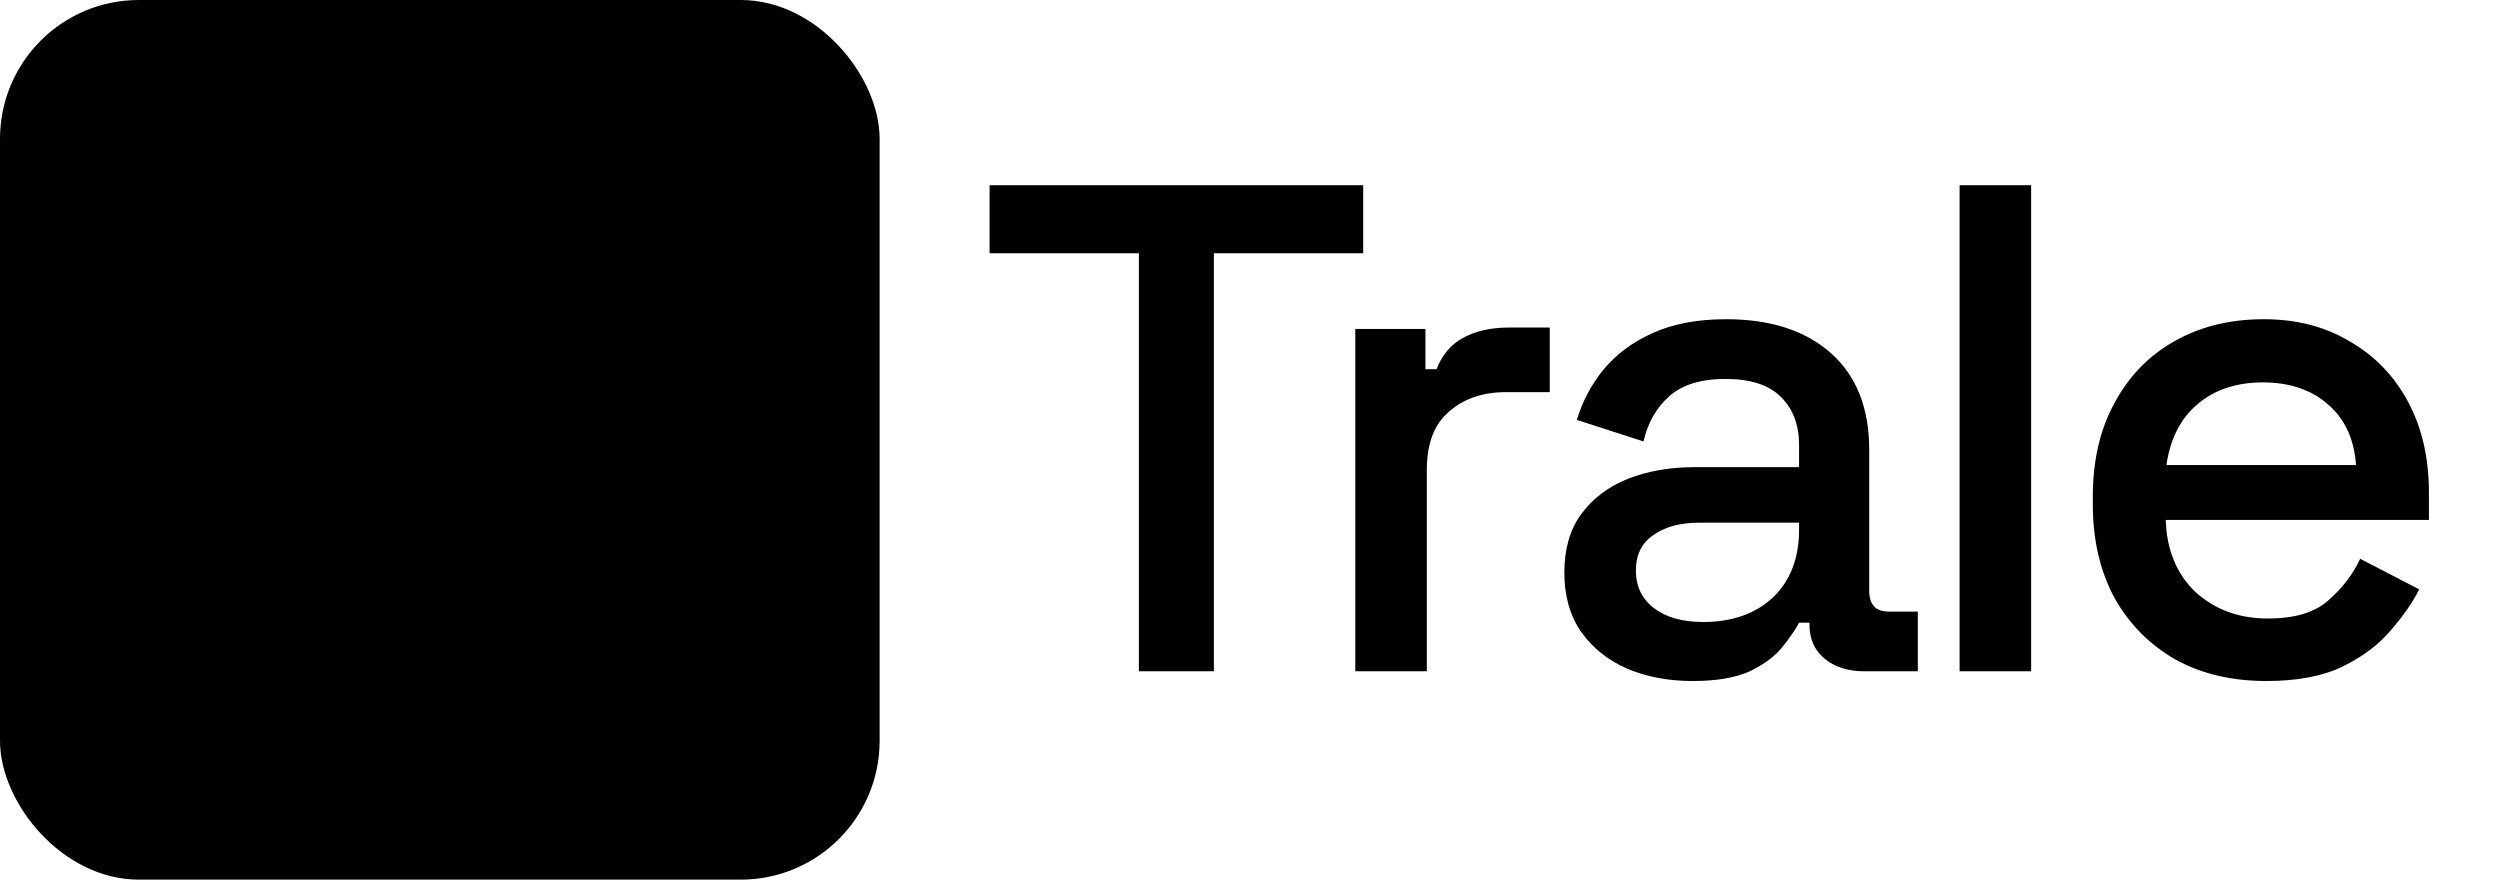 <svg width="108" height="38" viewBox="0 0 108 38" fill="none" xmlns="http://www.w3.org/2000/svg">
<rect width="38" height="38" rx="6" fill="black" style="fill:black;fill-opacity:1;"/>
<ellipse cx="14.289" cy="19.001" rx="8.289" ry="8.001" fill="#F5F5F5" style="fill:#F5F5F5;fill:color(display-p3 0.961 0.961 0.961);fill-opacity:1;"/>
<ellipse cx="22.579" cy="19.002" rx="5.921" ry="5.715" fill="#F5F5F5" style="fill:#F5F5F5;fill:color(display-p3 0.961 0.961 0.961);fill-opacity:1;"/>
<path d="M32 19.001C32 20.895 30.41 22.43 28.448 22.43C26.485 22.43 24.895 20.895 24.895 19.001C24.895 17.108 26.485 15.573 28.448 15.573C30.41 15.573 32 17.108 32 19.001Z" fill="#F5F5F5" style="fill:#F5F5F5;fill:color(display-p3 0.961 0.961 0.961);fill-opacity:1;"/>
<path d="M49.2 29V10.94H42.75V8H58.89V10.94H52.44V29H49.2ZM58.549 29V14.21H61.579V15.95H62.059C62.299 15.33 62.679 14.88 63.199 14.6C63.739 14.3 64.399 14.15 65.179 14.15H66.949V16.94H65.059C64.059 16.94 63.239 17.22 62.599 17.78C61.959 18.32 61.639 19.16 61.639 20.3V29H58.549ZM73.13 29.42C72.07 29.42 71.12 29.24 70.28 28.88C69.46 28.52 68.8 27.99 68.3 27.29C67.82 26.59 67.58 25.74 67.58 24.74C67.58 23.72 67.82 22.88 68.3 22.22C68.8 21.54 69.47 21.03 70.31 20.69C71.17 20.35 72.14 20.18 73.22 20.18H77.72V19.22C77.72 18.36 77.46 17.67 76.94 17.15C76.42 16.63 75.62 16.37 74.54 16.37C73.48 16.37 72.67 16.62 72.11 17.12C71.55 17.62 71.18 18.27 71 19.07L68.12 18.14C68.36 17.34 68.74 16.62 69.26 15.98C69.8 15.32 70.51 14.79 71.39 14.39C72.27 13.99 73.33 13.79 74.57 13.79C76.49 13.79 78 14.28 79.1 15.26C80.2 16.24 80.75 17.63 80.75 19.43V25.52C80.75 26.12 81.03 26.42 81.59 26.42H82.85V29H80.54C79.84 29 79.27 28.82 78.83 28.46C78.39 28.1 78.17 27.61 78.17 26.99V26.9H77.72C77.56 27.2 77.32 27.55 77 27.95C76.68 28.35 76.21 28.7 75.59 29C74.97 29.28 74.15 29.42 73.13 29.42ZM73.58 26.87C74.82 26.87 75.82 26.52 76.58 25.82C77.34 25.1 77.72 24.12 77.72 22.88V22.58H73.4C72.58 22.58 71.92 22.76 71.42 23.12C70.92 23.46 70.67 23.97 70.67 24.65C70.67 25.33 70.93 25.87 71.45 26.27C71.97 26.67 72.68 26.87 73.58 26.87ZM84.655 29V8H87.745V29H84.655ZM97.91 29.42C96.41 29.42 95.1 29.11 93.98 28.49C92.86 27.85 91.98 26.96 91.34 25.82C90.72 24.66 90.41 23.32 90.41 21.8V21.44C90.41 19.9 90.72 18.56 91.34 17.42C91.96 16.26 92.82 15.37 93.92 14.75C95.04 14.11 96.33 13.79 97.79 13.79C99.21 13.79 100.45 14.11 101.51 14.75C102.59 15.37 103.43 16.24 104.03 17.36C104.63 18.48 104.93 19.79 104.93 21.29V22.46H93.56C93.6 23.76 94.03 24.8 94.85 25.58C95.69 26.34 96.73 26.72 97.97 26.72C99.13 26.72 100 26.46 100.58 25.94C101.18 25.42 101.64 24.82 101.96 24.14L104.51 25.46C104.23 26.02 103.82 26.61 103.28 27.23C102.76 27.85 102.07 28.37 101.21 28.79C100.35 29.21 99.25 29.42 97.91 29.42ZM93.59 20.09H101.78C101.7 18.97 101.3 18.1 100.58 17.48C99.86 16.84 98.92 16.52 97.76 16.52C96.6 16.52 95.65 16.84 94.91 17.48C94.19 18.1 93.75 18.97 93.59 20.09Z" fill="black" style="fill:black;fill-opacity:1;"/>
</svg>
